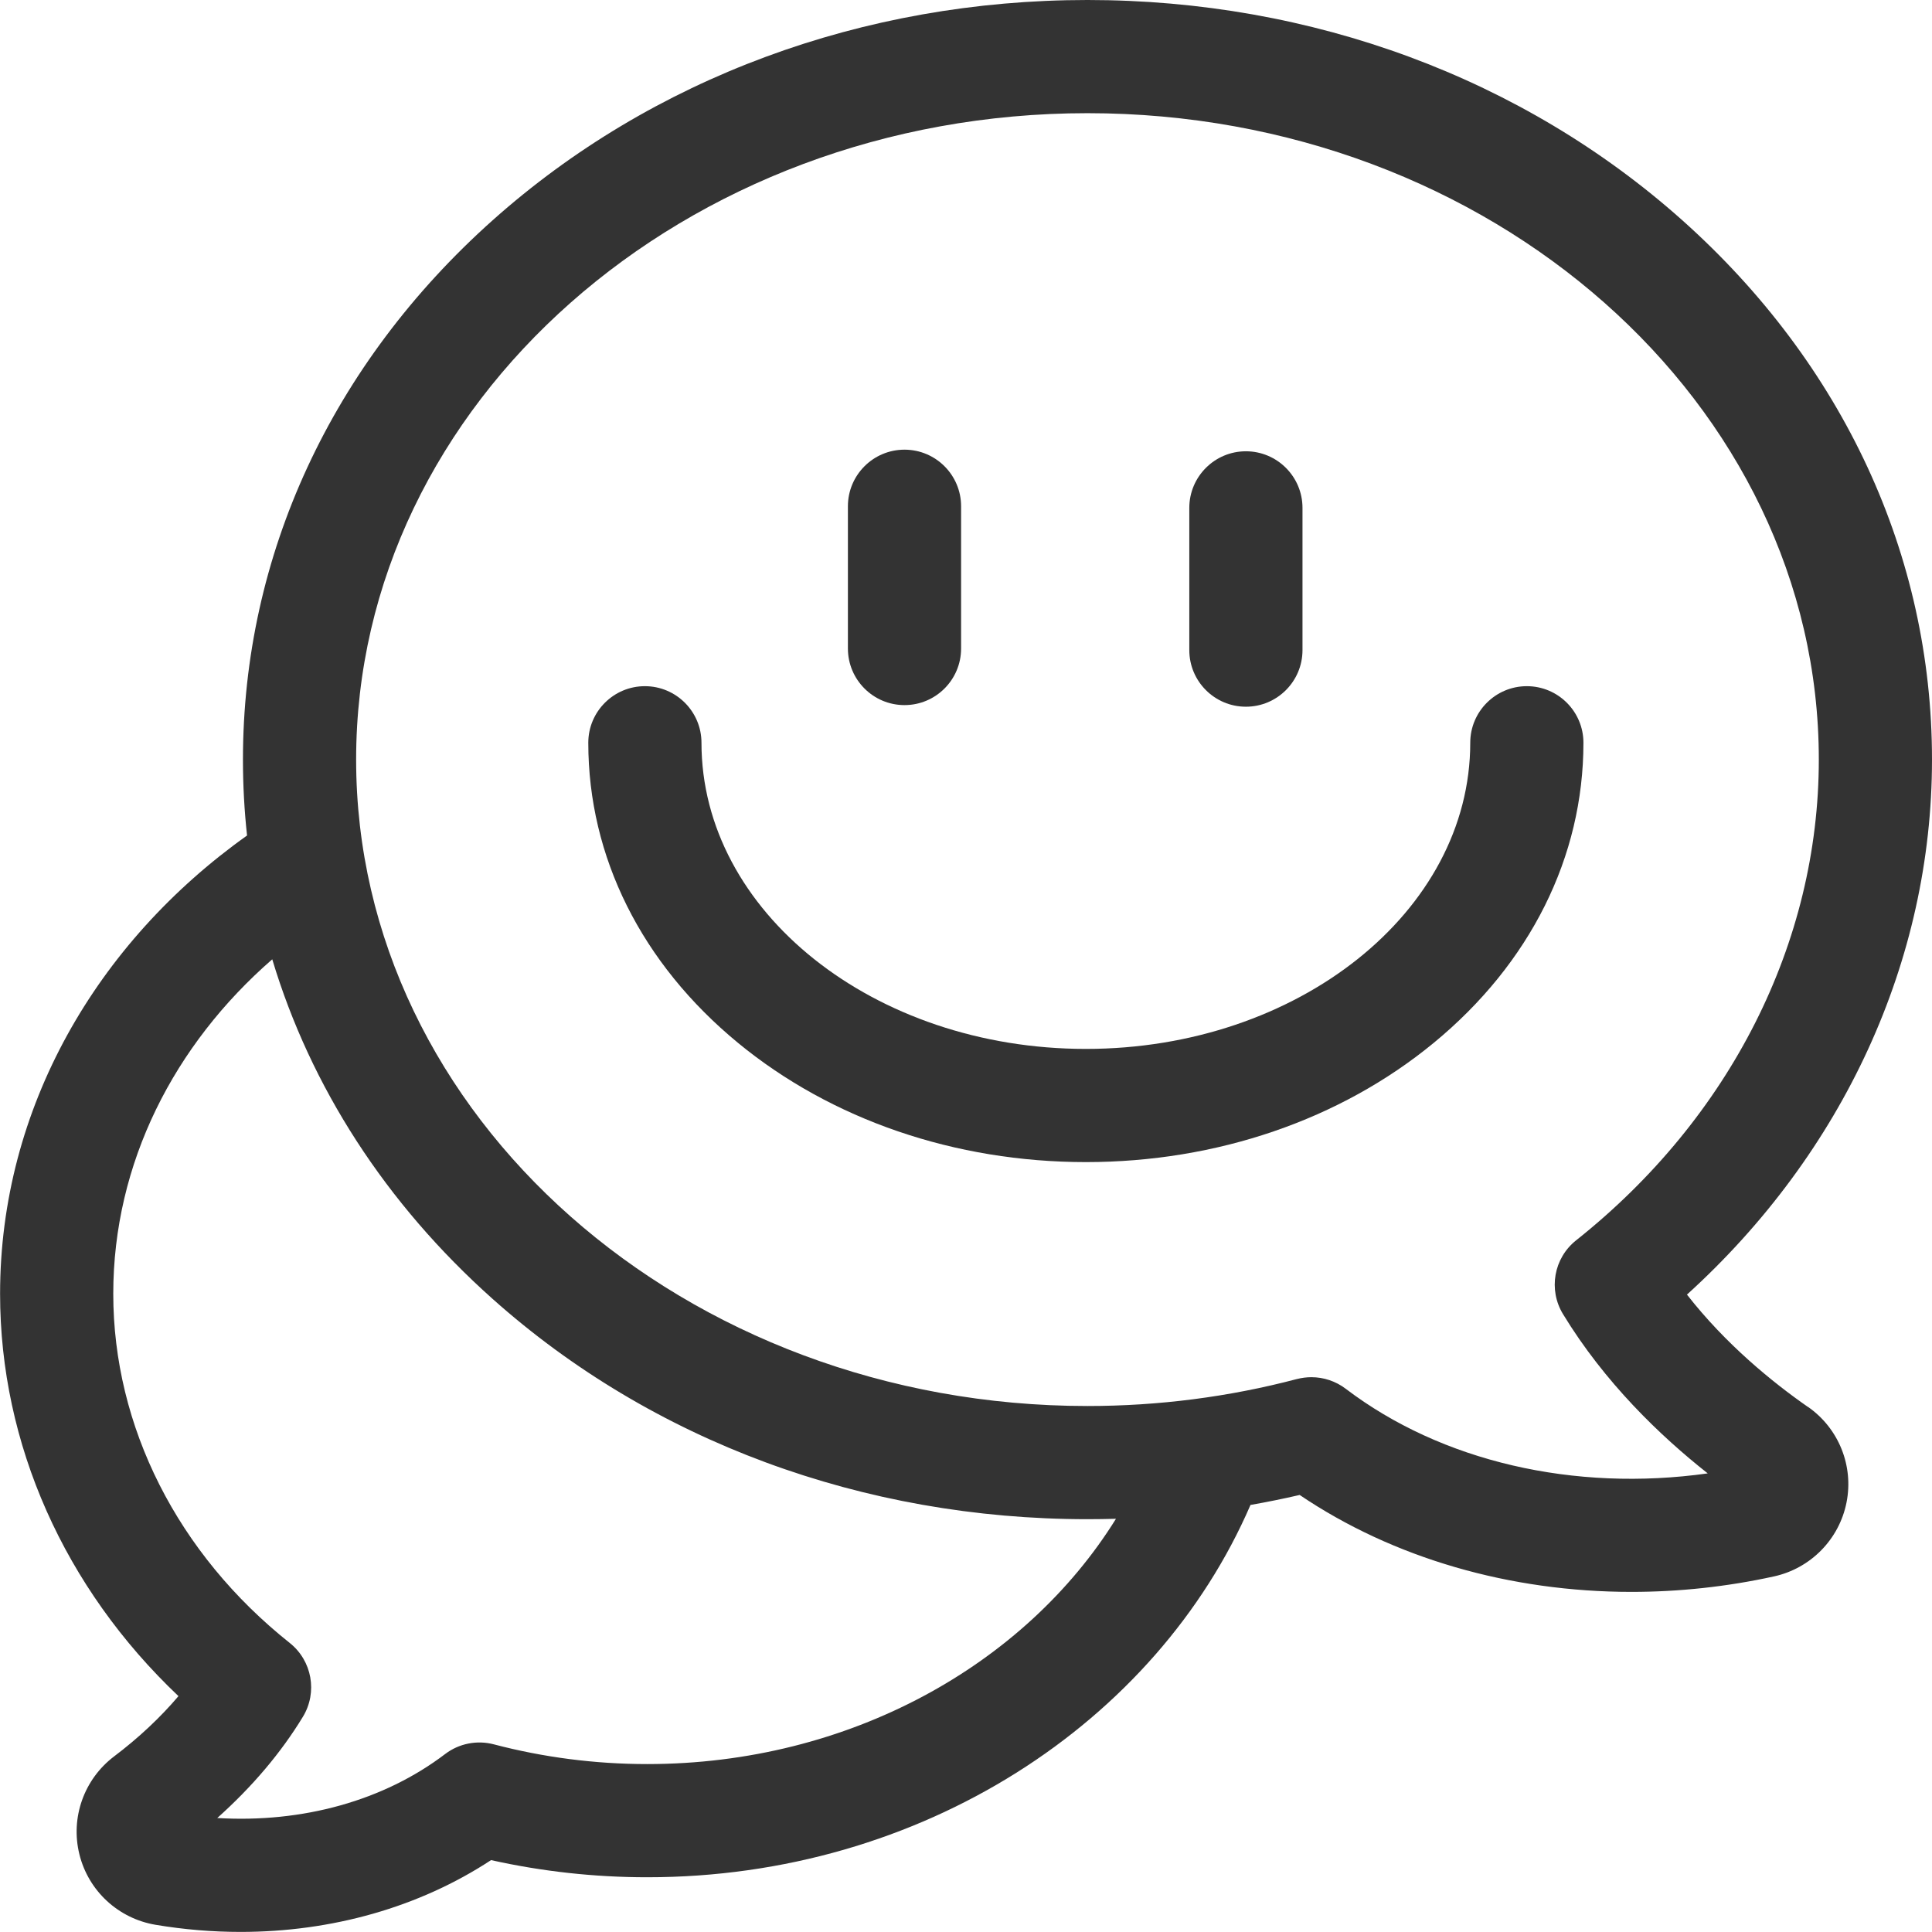 <svg fill="none" height="24" viewBox="0 0 24 24" width="24" xmlns="http://www.w3.org/2000/svg" xmlns:xlink="http://www.w3.org/1999/xlink"><clipPath id="a"><path d="m0 0h24v24h-24z"/></clipPath><g clip-path="url(#a)" fill="#333"><path d="m22.458 17.477c-.441-.307-1.02-.778-1.502-1.395 1.942-1.762 3.044-4.15 3.044-6.646 0-2.536-1.102-4.915-3.102-6.7-1.978-1.765-4.602-2.736-7.389-2.736-2.787 0-5.412.972-7.389 2.736-2 1.785-3.102 4.164-3.102 6.7 0 .317.017.632.051.943-1.867 1.328-3.068 3.386-3.068 5.693 0 1.868.8 3.656 2.216 4.998-.224.264-.494.518-.8.749-.374.284-.543.761-.431 1.215.112.456.485.8.949.877.353.059.705.088 1.053.088 1.136 0 2.223-.308 3.112-.892.633.141 1.284.213 1.94.213 3.407 0 6.325-1.921 7.494-4.625.205-.036.408-.077.611-.124 1.164.787 2.616 1.204 4.122 1.204.586 0 1.181-.063 1.769-.192.457-.1.811-.461.902-.918.091-.456-.097-.922-.478-1.188zm-6.348-.346c-.842.222-1.717.335-2.601.335-5.01 0-9.085-3.602-9.085-8.03 0-4.428 4.076-8.03 9.085-8.03 5.01 0 9.085 3.602 9.085 8.03 0 2.273-1.099 4.45-3.015 5.972-.278.221-.347.613-.163.916.516.848 1.205 1.511 1.798 1.979-1.657.233-3.307-.146-4.498-1.052-.124-.094-.274-.143-.426-.143-.06 0-.12.008-.179.023zm-9.975 4.538c-.209-.055-.433-.011-.605.12-.761.579-1.77.859-2.831.795.434-.388.791-.809 1.064-1.258.184-.303.114-.695-.163-.916-1.394-1.108-2.193-2.689-2.193-4.338 0-1.624.757-3.095 1.975-4.155.476 1.583 1.408 3.033 2.738 4.219 1.978 1.765 4.602 2.736 7.389 2.736.118 0 .236-.002.354-.005-1.127 1.814-3.314 3.047-5.823 3.047-.647 0-1.288-.083-1.905-.245z"/><path d="m11.236 8.759c.388 0 .703-.315.703-.703v-1.767c0-.388-.315-.703-.703-.703-.388 0-.703.315-.703.703v1.767c0 .388.315.703.703.703z"/><path d="m15.477 8.779c.388 0 .703-.315.703-.703v-1.767c0-.388-.315-.703-.703-.703-.388 0-.703.315-.703.703v1.767c0 .388.315.703.703.703z"/><path d="m19.67 9.227c0-.388-.315-.703-.703-.703s-.703.315-.703.703c0 2.097-2.142 3.803-4.775 3.803-2.633 0-4.775-1.706-4.775-3.803 0-.388-.315-.703-.703-.703s-.703.315-.703.703c0 1.418.661 2.742 1.861 3.729 1.16.954 2.695 1.48 4.32 1.48 1.626 0 3.16-.526 4.32-1.48 1.2-.987 1.861-2.312 1.861-3.729z"/></g></svg>